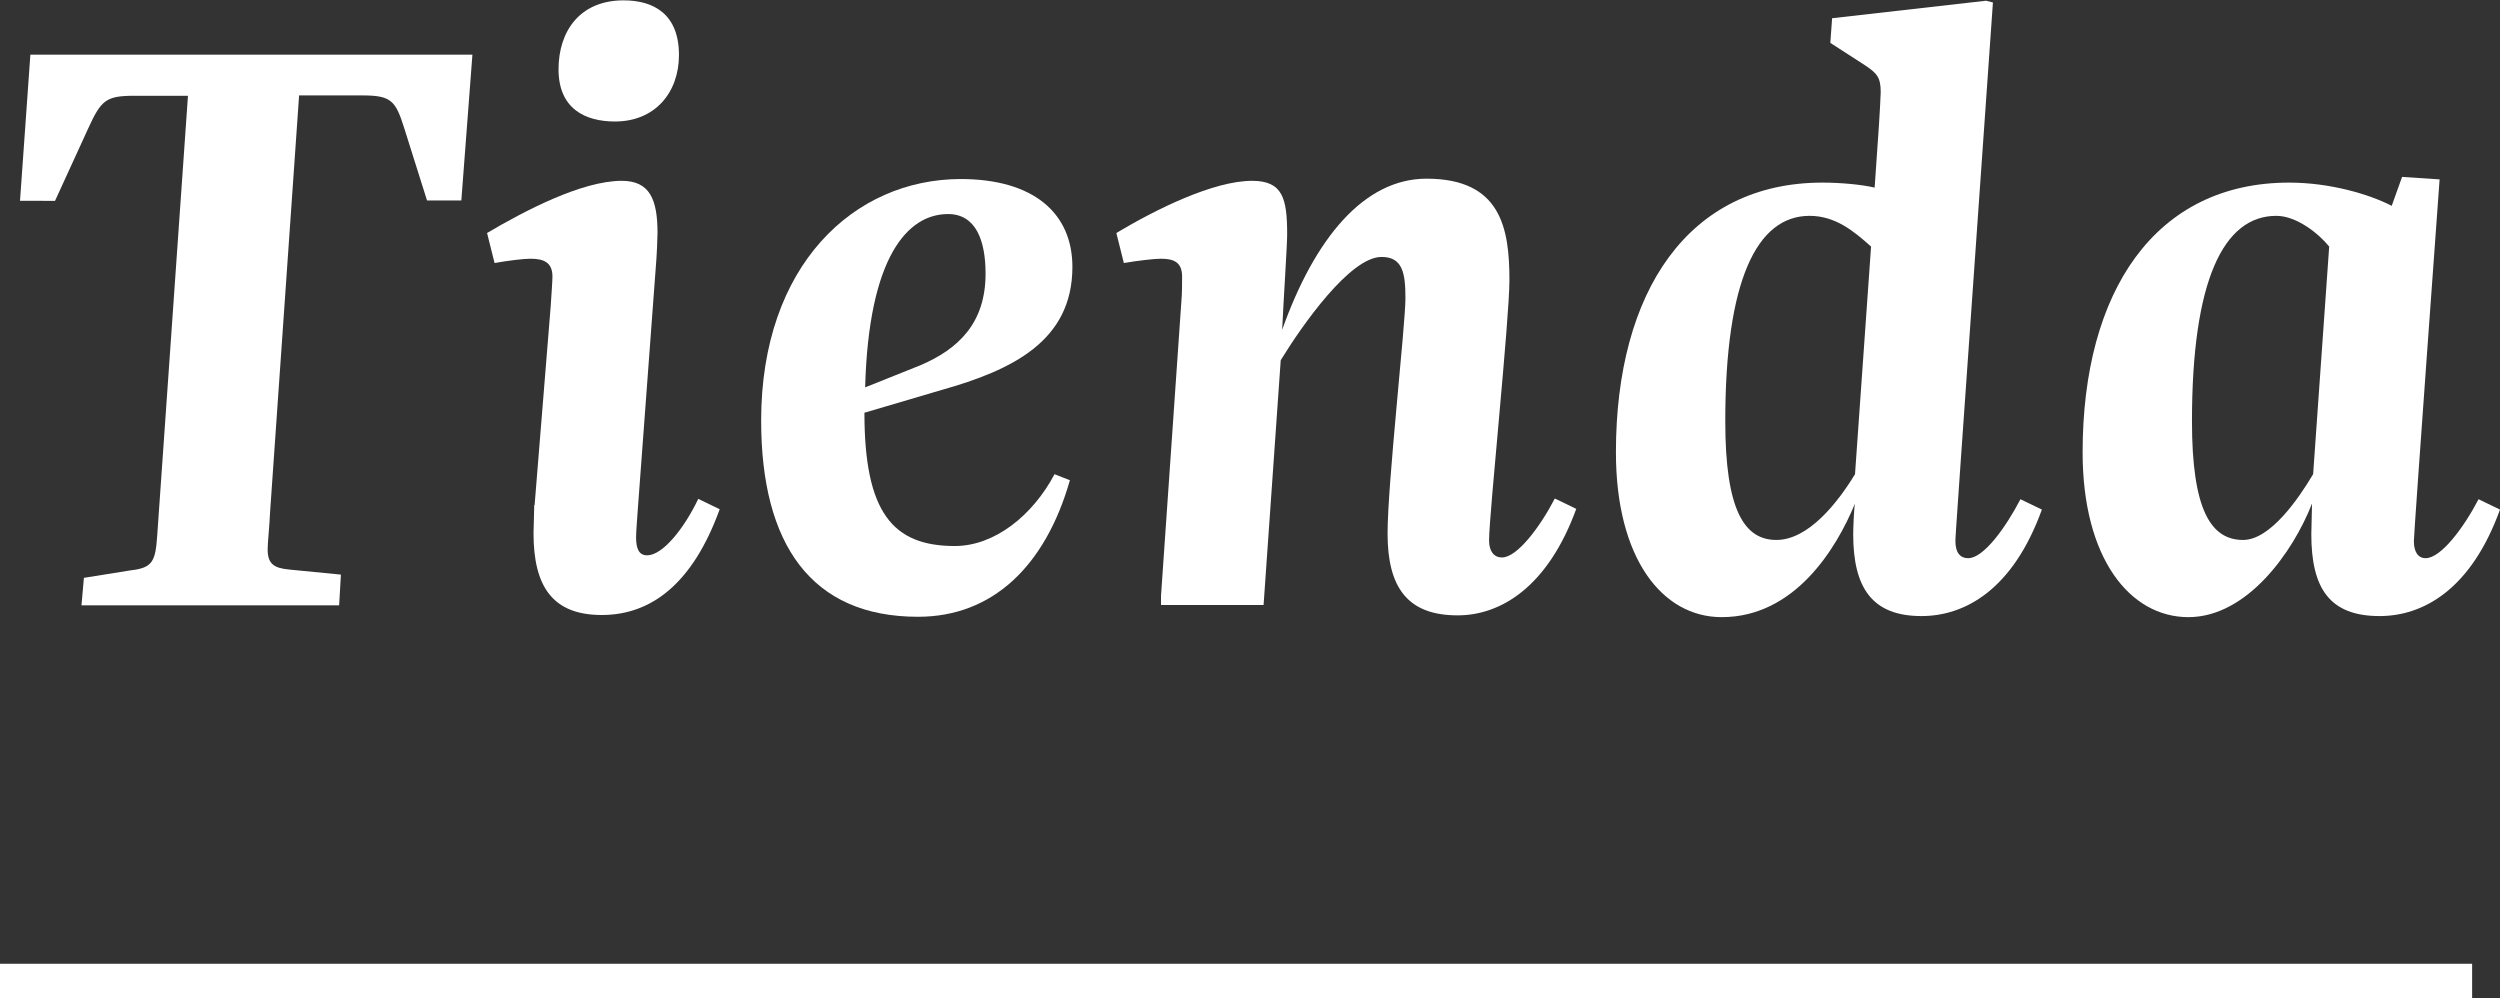 <?xml version="1.0" encoding="UTF-8"?>
<svg id="Capa_2" data-name="Capa 2" xmlns="http://www.w3.org/2000/svg" viewBox="0 0 69.96 27.94">
  <rect x="0" y="0" width="69.96" height="27.94" fill="#333333" stroke="none"/>
  <defs>
    <style>
      .cls-1 {
        fill: #fff;
      }
    </style>
  </defs>
  <g id="Capa_1-2" data-name="Capa 1">
    <g>
      <g>
        <path class="cls-1" d="M2.35,16.17l1.31-.21c.62-.07,.69-.26,.74-.98l.86-12.3h-1.5c-.79,0-.93,.12-1.29,.91l-.93,2.03H.56L.85,1.53H13.22l-.31,4.08h-.96l-.64-2.03c-.24-.76-.36-.91-1.17-.91h-1.77l-.81,11.63c-.02,.45-.07,.88-.07,1.07,0,.41,.17,.53,.62,.57l1.43,.14-.05,.86H2.28l.07-.79Z"/>
        <path class="cls-1" d="M14.96,14.14l.45-5.56c.02-.31,.05-.72,.05-.84,0-.41-.26-.5-.62-.5-.19,0-.6,.05-1,.12l-.21-.84c1.05-.62,2.65-1.46,3.77-1.46,.79,0,1,.53,1,1.46,0,.14-.02,.64-.05,.98l-.5,6.73c-.02,.31-.05,.64-.05,.81,0,.33,.09,.5,.31,.5,.43,0,1.03-.74,1.43-1.58l.6,.29c-.76,2.1-1.93,2.96-3.3,2.96s-1.91-.79-1.91-2.29c0-.14,.02-.57,.02-.79Zm.67-12.2c0-1.07,.6-1.93,1.82-1.93,.84,0,1.55,.38,1.55,1.53,0,1.05-.67,1.86-1.79,1.86-.84,0-1.58-.36-1.58-1.46Z"/>
        <path class="cls-1" d="M26.88,5.01c2.05,0,3.13,.96,3.13,2.46,0,2.08-1.7,2.89-3.65,3.44l-2.17,.64c0,2.79,.79,3.73,2.53,3.73,1.1,0,2.17-.84,2.79-2.01l.43,.17c-.69,2.41-2.17,3.82-4.25,3.82-2.99,0-4.39-2.03-4.39-5.49,0-4.35,2.6-6.76,5.59-6.76Zm-1.12,5.21c1.05-.45,1.82-1.17,1.82-2.56,0-.91-.26-1.67-1.05-1.67-1.12,0-2.22,1.17-2.32,4.85l1.55-.62Z"/>
        <path class="cls-1" d="M32.49,16.67l.57-8.24c.02-.19,.02-.55,.02-.69,0-.41-.24-.5-.6-.5-.17,0-.62,.05-1.03,.12l-.21-.84c1.12-.67,2.72-1.46,3.8-1.46,.86,0,.98,.5,.98,1.5,0,.31-.1,1.81-.14,2.67,.91-2.56,2.29-4.23,4.04-4.23,2.08,0,2.32,1.38,2.32,2.84,0,1.1-.57,6.57-.57,7.28,0,.31,.14,.48,.36,.48,.43,0,1.07-.86,1.48-1.65l.6,.29c-.79,2.17-2.1,2.98-3.32,2.98-1.41,0-1.96-.79-1.96-2.29,0-1.39,.5-5.83,.5-6.59,0-.72-.09-1.15-.67-1.15-.88,0-2.22,1.91-2.82,2.89l-.48,6.85h-2.87v-.29Z"/>
        <path class="cls-1" d="M45.22,12.66c0-4.51,2.03-7.55,5.78-7.55,.48,0,1.08,.05,1.46,.14l.12-1.74c.02-.33,.05-.81,.05-.93,0-.41-.1-.53-.45-.76l-.96-.62,.05-.69L55.58,.02l.19,.05c-1,14.23-1.05,14.93-1.05,15.07,0,.31,.12,.48,.36,.48,.43,0,1.05-.86,1.46-1.65l.6,.29c-.81,2.24-2.15,2.98-3.37,2.98-1.38,0-1.91-.79-1.91-2.29,0-.14,.02-.72,.05-.86-.53,1.29-1.7,3.18-3.73,3.18-1.67,0-2.96-1.65-2.96-4.61Zm6.69,.62l.45-6.38c-.48-.43-1-.86-1.72-.86-1.48,0-2.36,1.81-2.36,5.75,0,2.48,.53,3.32,1.43,3.32s1.72-1.05,2.2-1.84Z"/>
        <path class="cls-1" d="M58.28,12.66c0-4.51,2.03-7.55,5.78-7.55,1.15,0,2.25,.33,2.87,.65l.29-.81,1.05,.07s-.72,9.89-.72,10.12c0,.31,.12,.48,.33,.48,.43,0,1.07-.86,1.48-1.65l.6,.29c-.81,2.24-2.15,2.98-3.37,2.98-1.41,0-1.91-.79-1.91-2.29,0-.14,.02-.72,.02-.86-.53,1.36-1.82,3.18-3.46,3.18s-2.96-1.65-2.96-4.61Zm6.45,.62l.45-6.38c-.29-.36-.91-.86-1.48-.86-1.48,0-2.36,1.81-2.36,5.75,0,2.48,.53,3.32,1.43,3.32,.76,0,1.55-1.15,1.96-1.84Z"/>
      </g>
      <rect class="cls-1" y="26.97" width="69.18" height=".97"/>
    </g>
  </g>
</svg>